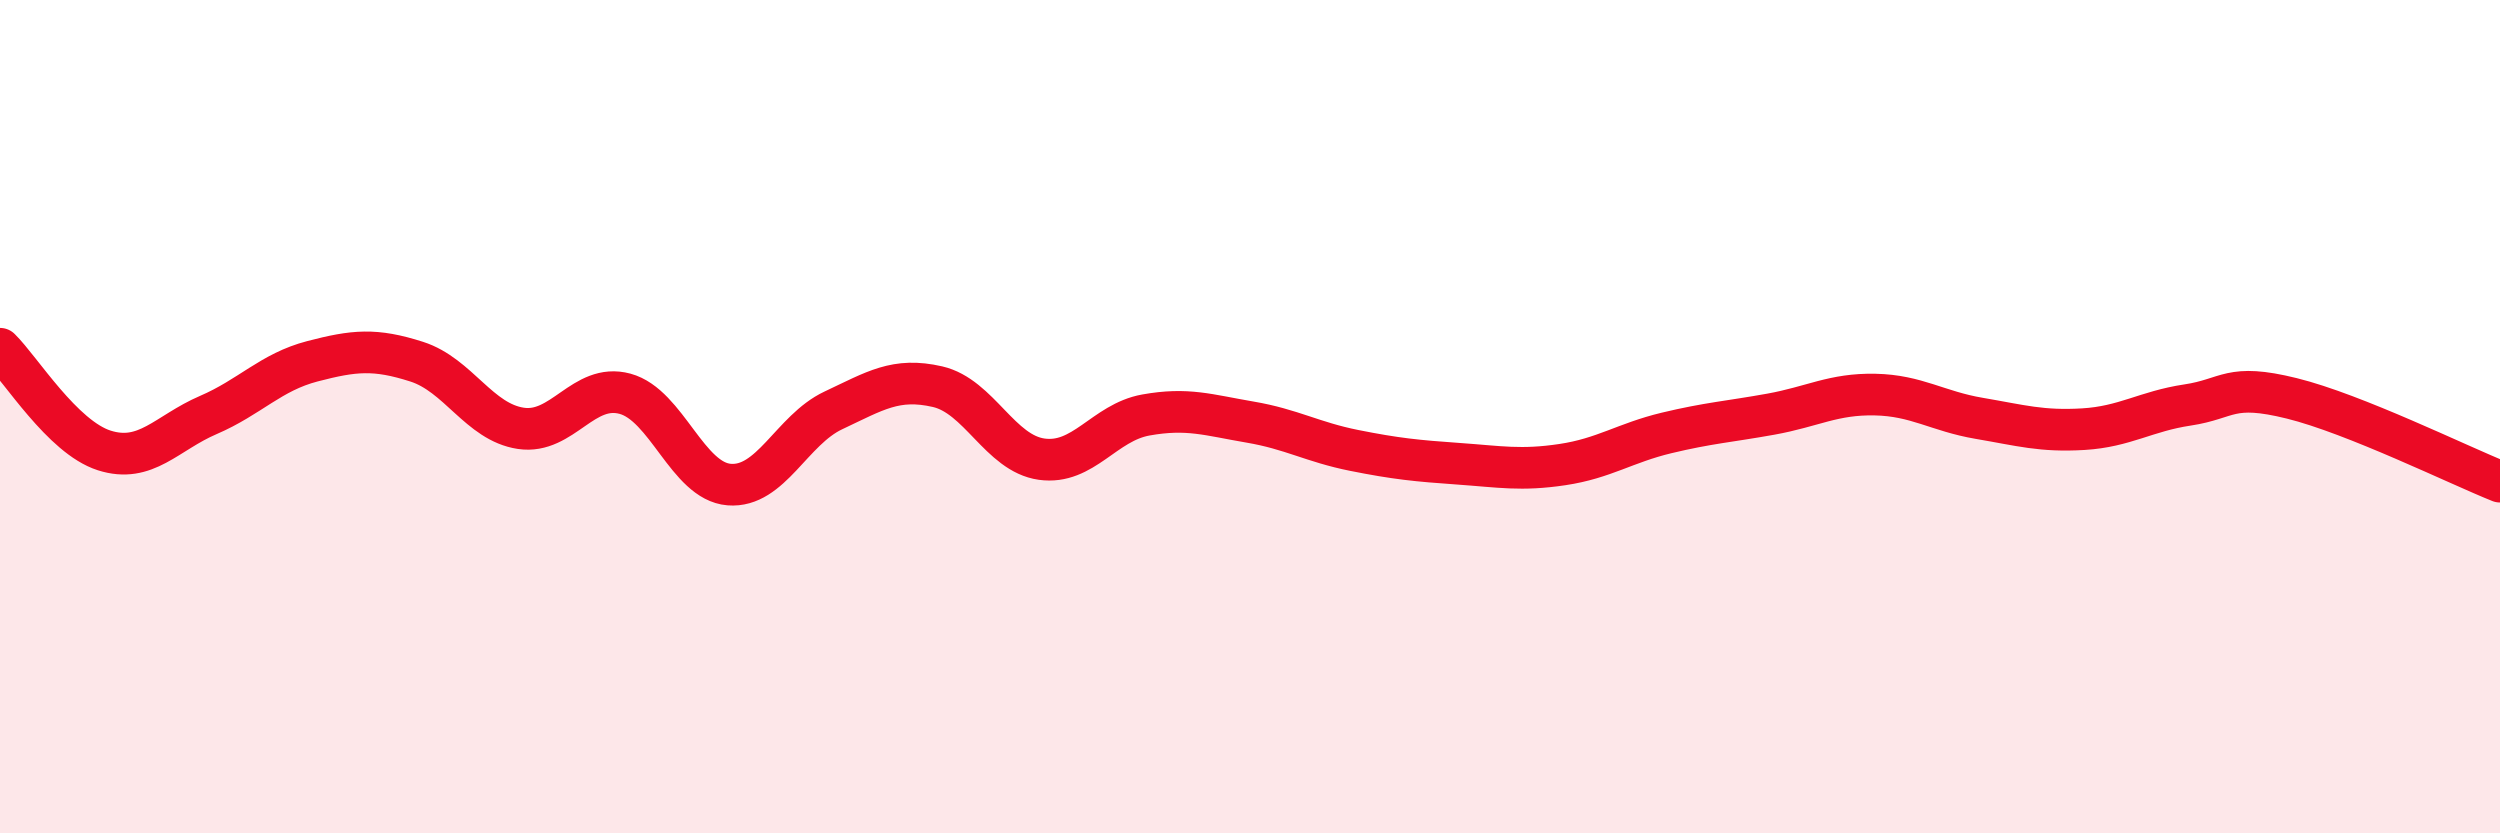 
    <svg width="60" height="20" viewBox="0 0 60 20" xmlns="http://www.w3.org/2000/svg">
      <path
        d="M 0,8.37 C 0.5,8.86 1.5,10.49 2.5,10.81 C 3.5,11.13 4,10.39 5,9.96 C 6,9.53 6.5,8.93 7.5,8.67 C 8.5,8.41 9,8.36 10,8.68 C 11,9 11.5,10.13 12.5,10.28 C 13.5,10.43 14,9.18 15,9.45 C 16,9.72 16.5,11.55 17.5,11.63 C 18.5,11.71 19,10.32 20,9.85 C 21,9.38 21.5,9.05 22.5,9.28 C 23.5,9.51 24,10.88 25,11.02 C 26,11.16 26.5,10.14 27.5,9.96 C 28.5,9.78 29,9.96 30,10.13 C 31,10.3 31.5,10.61 32.5,10.81 C 33.5,11.01 34,11.06 35,11.13 C 36,11.2 36.5,11.3 37.5,11.15 C 38.5,11 39,10.63 40,10.39 C 41,10.15 41.5,10.12 42.5,9.94 C 43.5,9.76 44,9.45 45,9.47 C 46,9.49 46.5,9.87 47.5,10.04 C 48.5,10.21 49,10.36 50,10.3 C 51,10.24 51.5,9.87 52.5,9.72 C 53.5,9.57 53.5,9.19 55,9.56 C 56.5,9.93 59,11.16 60,11.56L60 20L0 20Z"
        fill="#EB0A25"
        opacity="0.1"
        stroke-linecap="round"
        stroke-linejoin="round"
      />
      <path
        d="M 0,8.37 C 0.5,8.86 1.5,10.49 2.5,10.81 C 3.5,11.13 4,10.39 5,9.96 C 6,9.53 6.5,8.93 7.5,8.67 C 8.5,8.41 9,8.36 10,8.68 C 11,9 11.5,10.13 12.5,10.28 C 13.5,10.43 14,9.18 15,9.45 C 16,9.72 16.5,11.55 17.5,11.63 C 18.5,11.71 19,10.32 20,9.85 C 21,9.38 21.5,9.05 22.5,9.28 C 23.5,9.51 24,10.88 25,11.02 C 26,11.16 26.5,10.14 27.5,9.96 C 28.5,9.78 29,9.96 30,10.13 C 31,10.3 31.5,10.61 32.5,10.81 C 33.5,11.01 34,11.06 35,11.13 C 36,11.2 36.5,11.3 37.5,11.15 C 38.5,11 39,10.63 40,10.39 C 41,10.15 41.5,10.12 42.5,9.94 C 43.5,9.76 44,9.45 45,9.47 C 46,9.49 46.5,9.87 47.5,10.04 C 48.5,10.21 49,10.36 50,10.3 C 51,10.24 51.5,9.87 52.5,9.72 C 53.5,9.57 53.5,9.19 55,9.56 C 56.5,9.93 59,11.16 60,11.56"
        stroke="#EB0A25"
        stroke-width="1"
        fill="none"
        stroke-linecap="round"
        stroke-linejoin="round"
      />
    </svg>
  